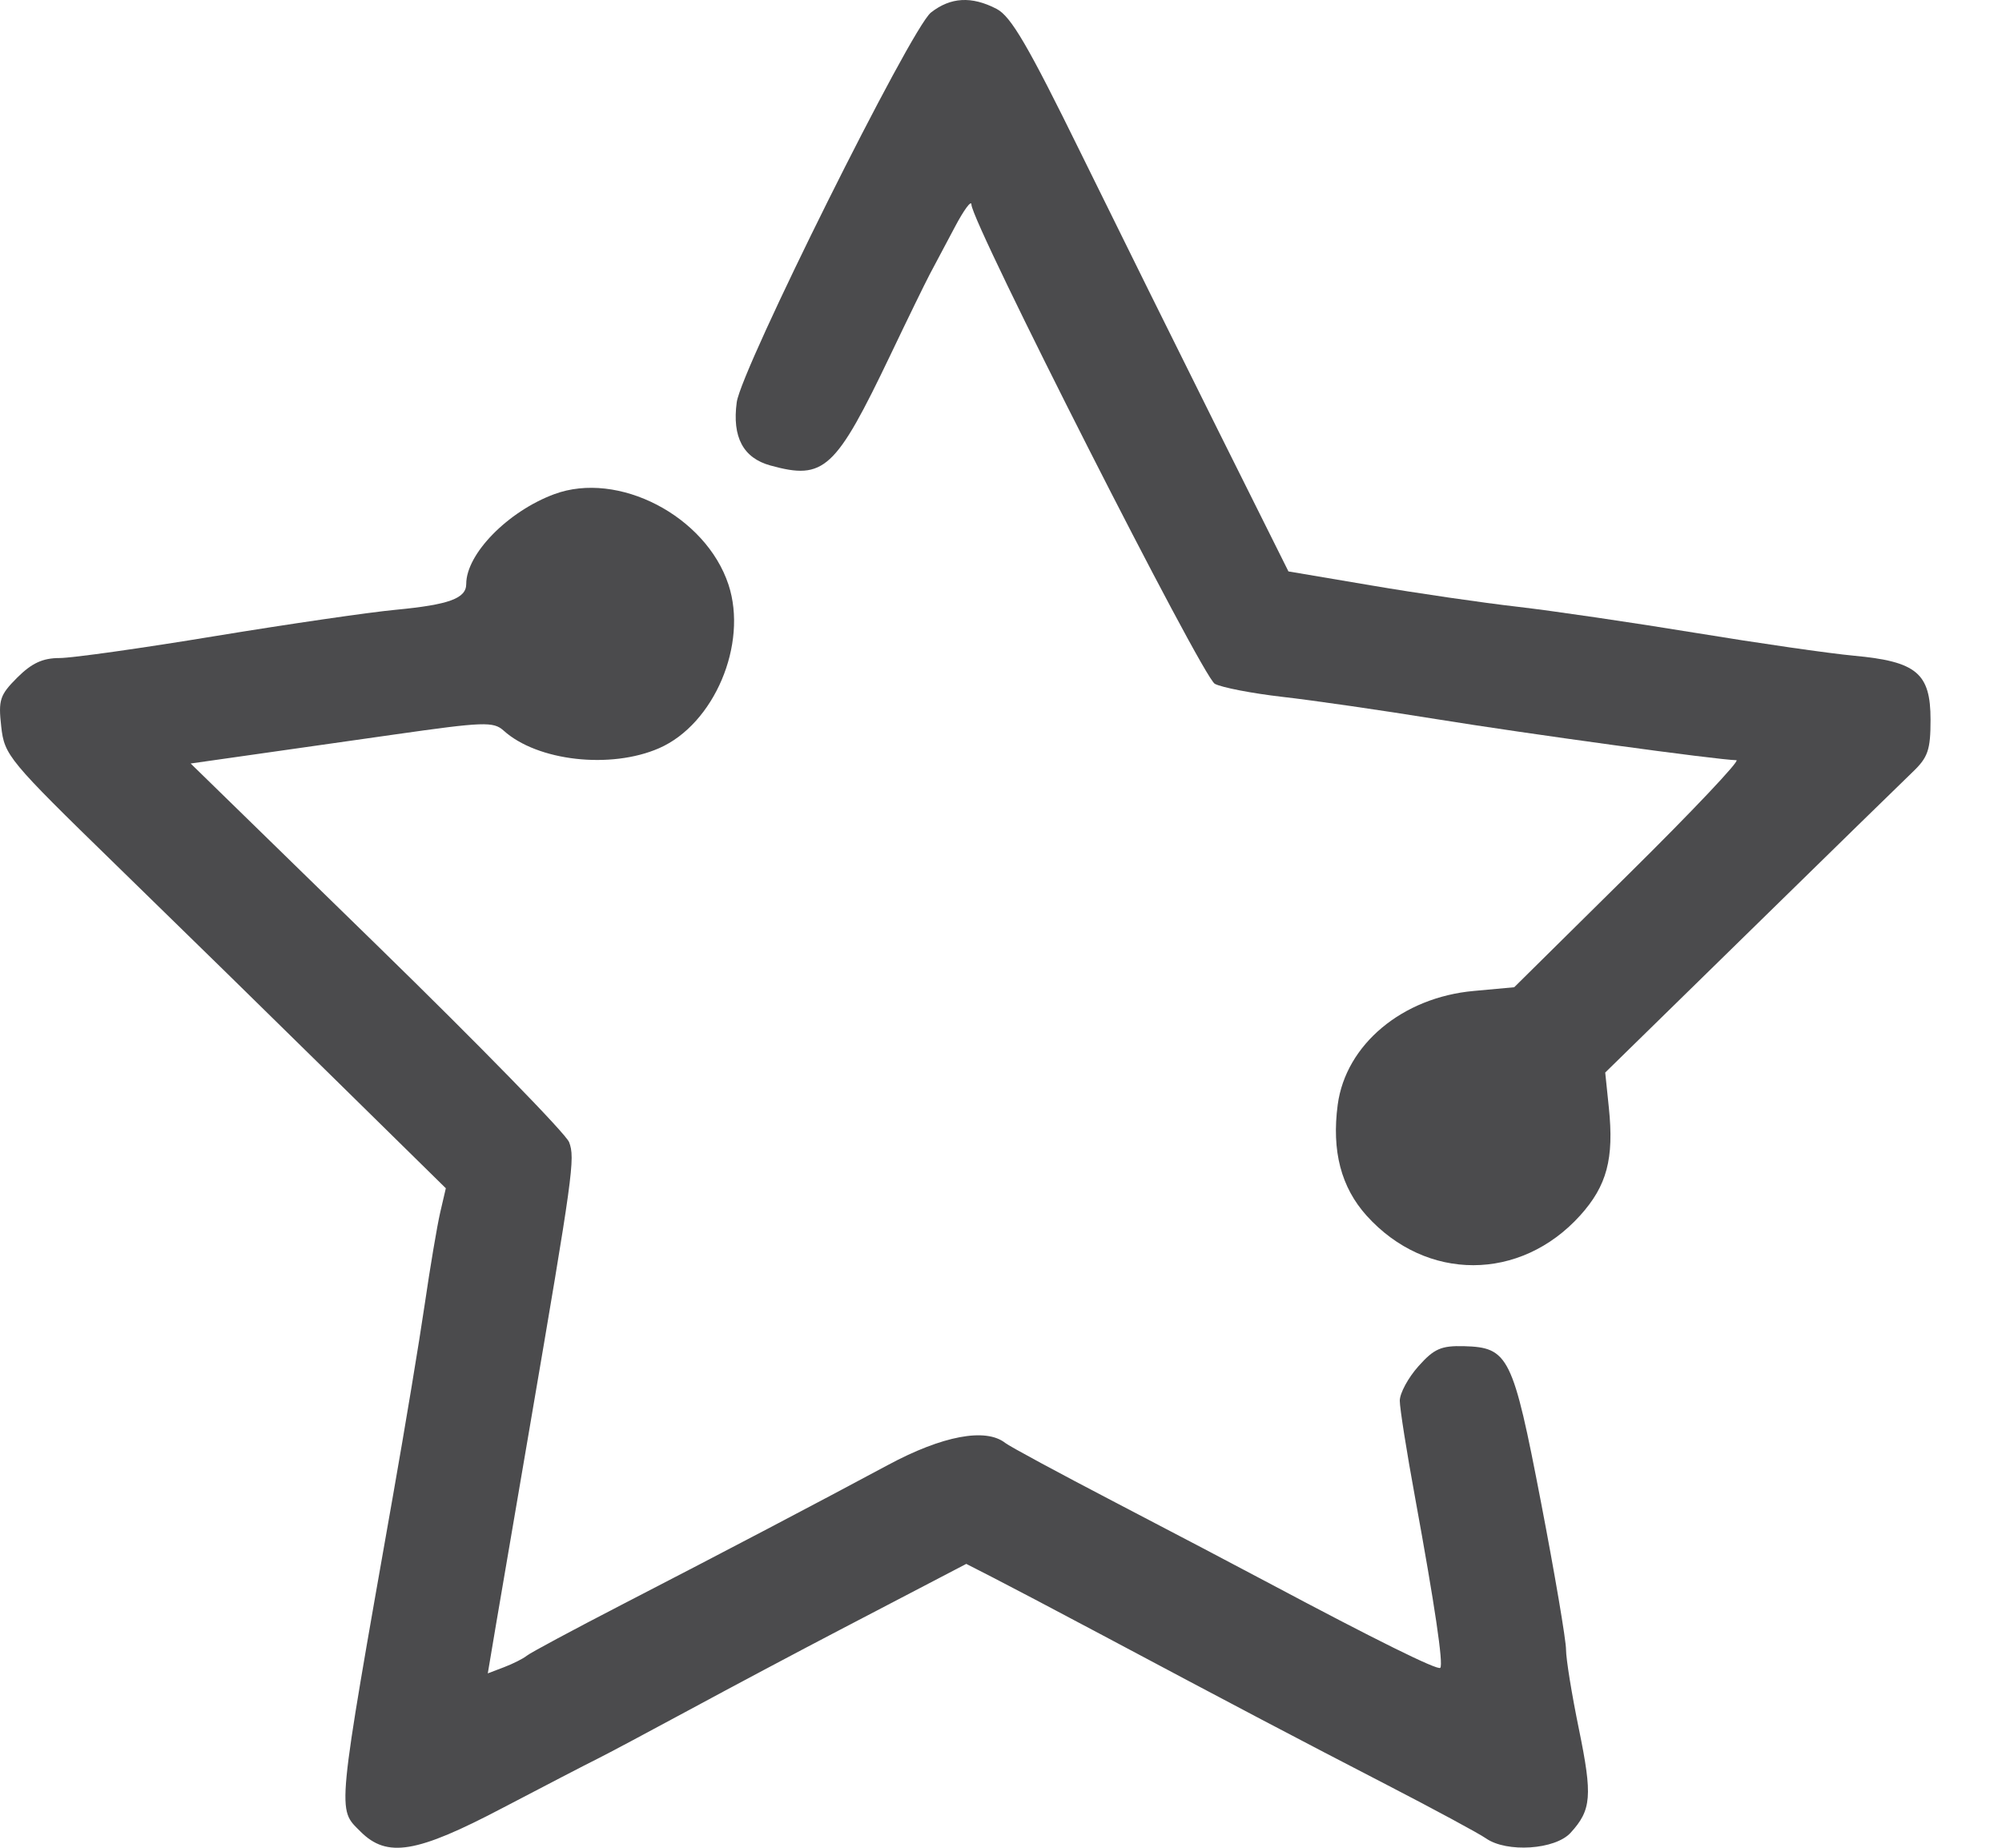 <?xml version="1.0" encoding="UTF-8"?> <svg xmlns="http://www.w3.org/2000/svg" width="26" height="24" viewBox="0 0 26 24" fill="none"><path d="M9.568 5.225C9.626 4.791 11.83 0.368 12.09 0.163C12.345 -0.037 12.618 -0.053 12.942 0.115C13.13 0.212 13.35 0.59 14.038 1.991C14.512 2.955 15.312 4.572 15.816 5.583L16.733 7.422L17.809 7.604C18.401 7.705 19.259 7.83 19.716 7.882C20.172 7.935 21.208 8.087 22.018 8.22C22.827 8.353 23.754 8.487 24.078 8.517C24.891 8.592 25.072 8.744 25.072 9.348C25.072 9.74 25.039 9.837 24.84 10.027C24.713 10.149 23.762 11.077 22.728 12.09L20.847 13.931L20.894 14.386C20.963 15.051 20.869 15.402 20.521 15.788C19.745 16.647 18.523 16.649 17.749 15.791C17.416 15.421 17.293 14.949 17.373 14.348C17.478 13.568 18.212 12.954 19.142 12.871L19.665 12.823L21.156 11.349C21.976 10.539 22.604 9.875 22.551 9.874C22.312 9.871 19.837 9.532 18.663 9.342C17.947 9.226 17.042 9.095 16.651 9.051C16.261 9.006 15.867 8.93 15.777 8.882C15.615 8.795 12.616 2.889 12.616 2.657C12.616 2.594 12.518 2.726 12.4 2.95C12.281 3.173 12.135 3.45 12.074 3.564C12.014 3.678 11.786 4.145 11.568 4.602C10.85 6.104 10.704 6.239 10.005 6.046C9.652 5.949 9.507 5.677 9.568 5.225Z" fill="#4B4B4D"></path><path d="M6.055 7.585C6.055 7.194 6.596 6.642 7.197 6.419C8.028 6.11 9.166 6.701 9.461 7.594C9.715 8.366 9.275 9.405 8.56 9.718C7.931 9.993 6.978 9.886 6.54 9.489C6.408 9.371 6.282 9.375 5.125 9.54C4.426 9.64 3.544 9.766 3.165 9.819L2.476 9.917L4.896 12.278C6.227 13.576 7.35 14.727 7.391 14.835C7.471 15.045 7.443 15.243 6.877 18.553C6.697 19.604 6.501 20.749 6.442 21.099L6.335 21.735L6.545 21.655C6.661 21.611 6.794 21.544 6.841 21.506C6.888 21.467 7.445 21.169 8.077 20.842C9.456 20.13 10.582 19.538 11.531 19.029C12.239 18.648 12.801 18.542 13.055 18.742C13.11 18.786 13.753 19.133 14.484 19.514C15.215 19.895 16.112 20.366 16.477 20.561C17.861 21.298 18.673 21.7 18.705 21.663C18.747 21.616 18.634 20.854 18.379 19.459C18.269 18.861 18.179 18.292 18.179 18.194C18.179 18.096 18.288 17.895 18.421 17.746C18.624 17.518 18.716 17.478 19.01 17.485C19.592 17.501 19.647 17.611 20.013 19.513C20.192 20.442 20.338 21.303 20.338 21.426C20.338 21.549 20.414 22.015 20.506 22.462C20.683 23.326 20.669 23.509 20.397 23.806C20.197 24.025 19.568 24.067 19.298 23.878C19.208 23.815 18.63 23.503 18.013 23.184C16.854 22.585 16.056 22.165 14.276 21.217C13.705 20.913 13.083 20.586 12.893 20.489L12.549 20.313L12.229 20.48L10.913 21.167C10.365 21.453 9.487 21.92 8.962 22.204C8.436 22.488 7.895 22.777 7.758 22.845C7.62 22.913 7.07 23.199 6.533 23.48C5.408 24.072 5.027 24.135 4.681 23.789C4.378 23.485 4.364 23.623 5.104 19.425C5.261 18.535 5.447 17.414 5.517 16.934C5.587 16.454 5.677 15.921 5.717 15.748L5.79 15.434L4.365 14.033C3.582 13.262 2.293 12 1.5 11.228C0.107 9.871 0.058 9.811 0.016 9.438C-0.023 9.091 -0.003 9.028 0.225 8.8C0.413 8.613 0.555 8.547 0.774 8.547C0.936 8.547 1.845 8.419 2.794 8.262C3.743 8.106 4.799 7.952 5.142 7.92C5.832 7.854 6.055 7.773 6.055 7.585Z" fill="#4B4B4D"></path></svg> 
